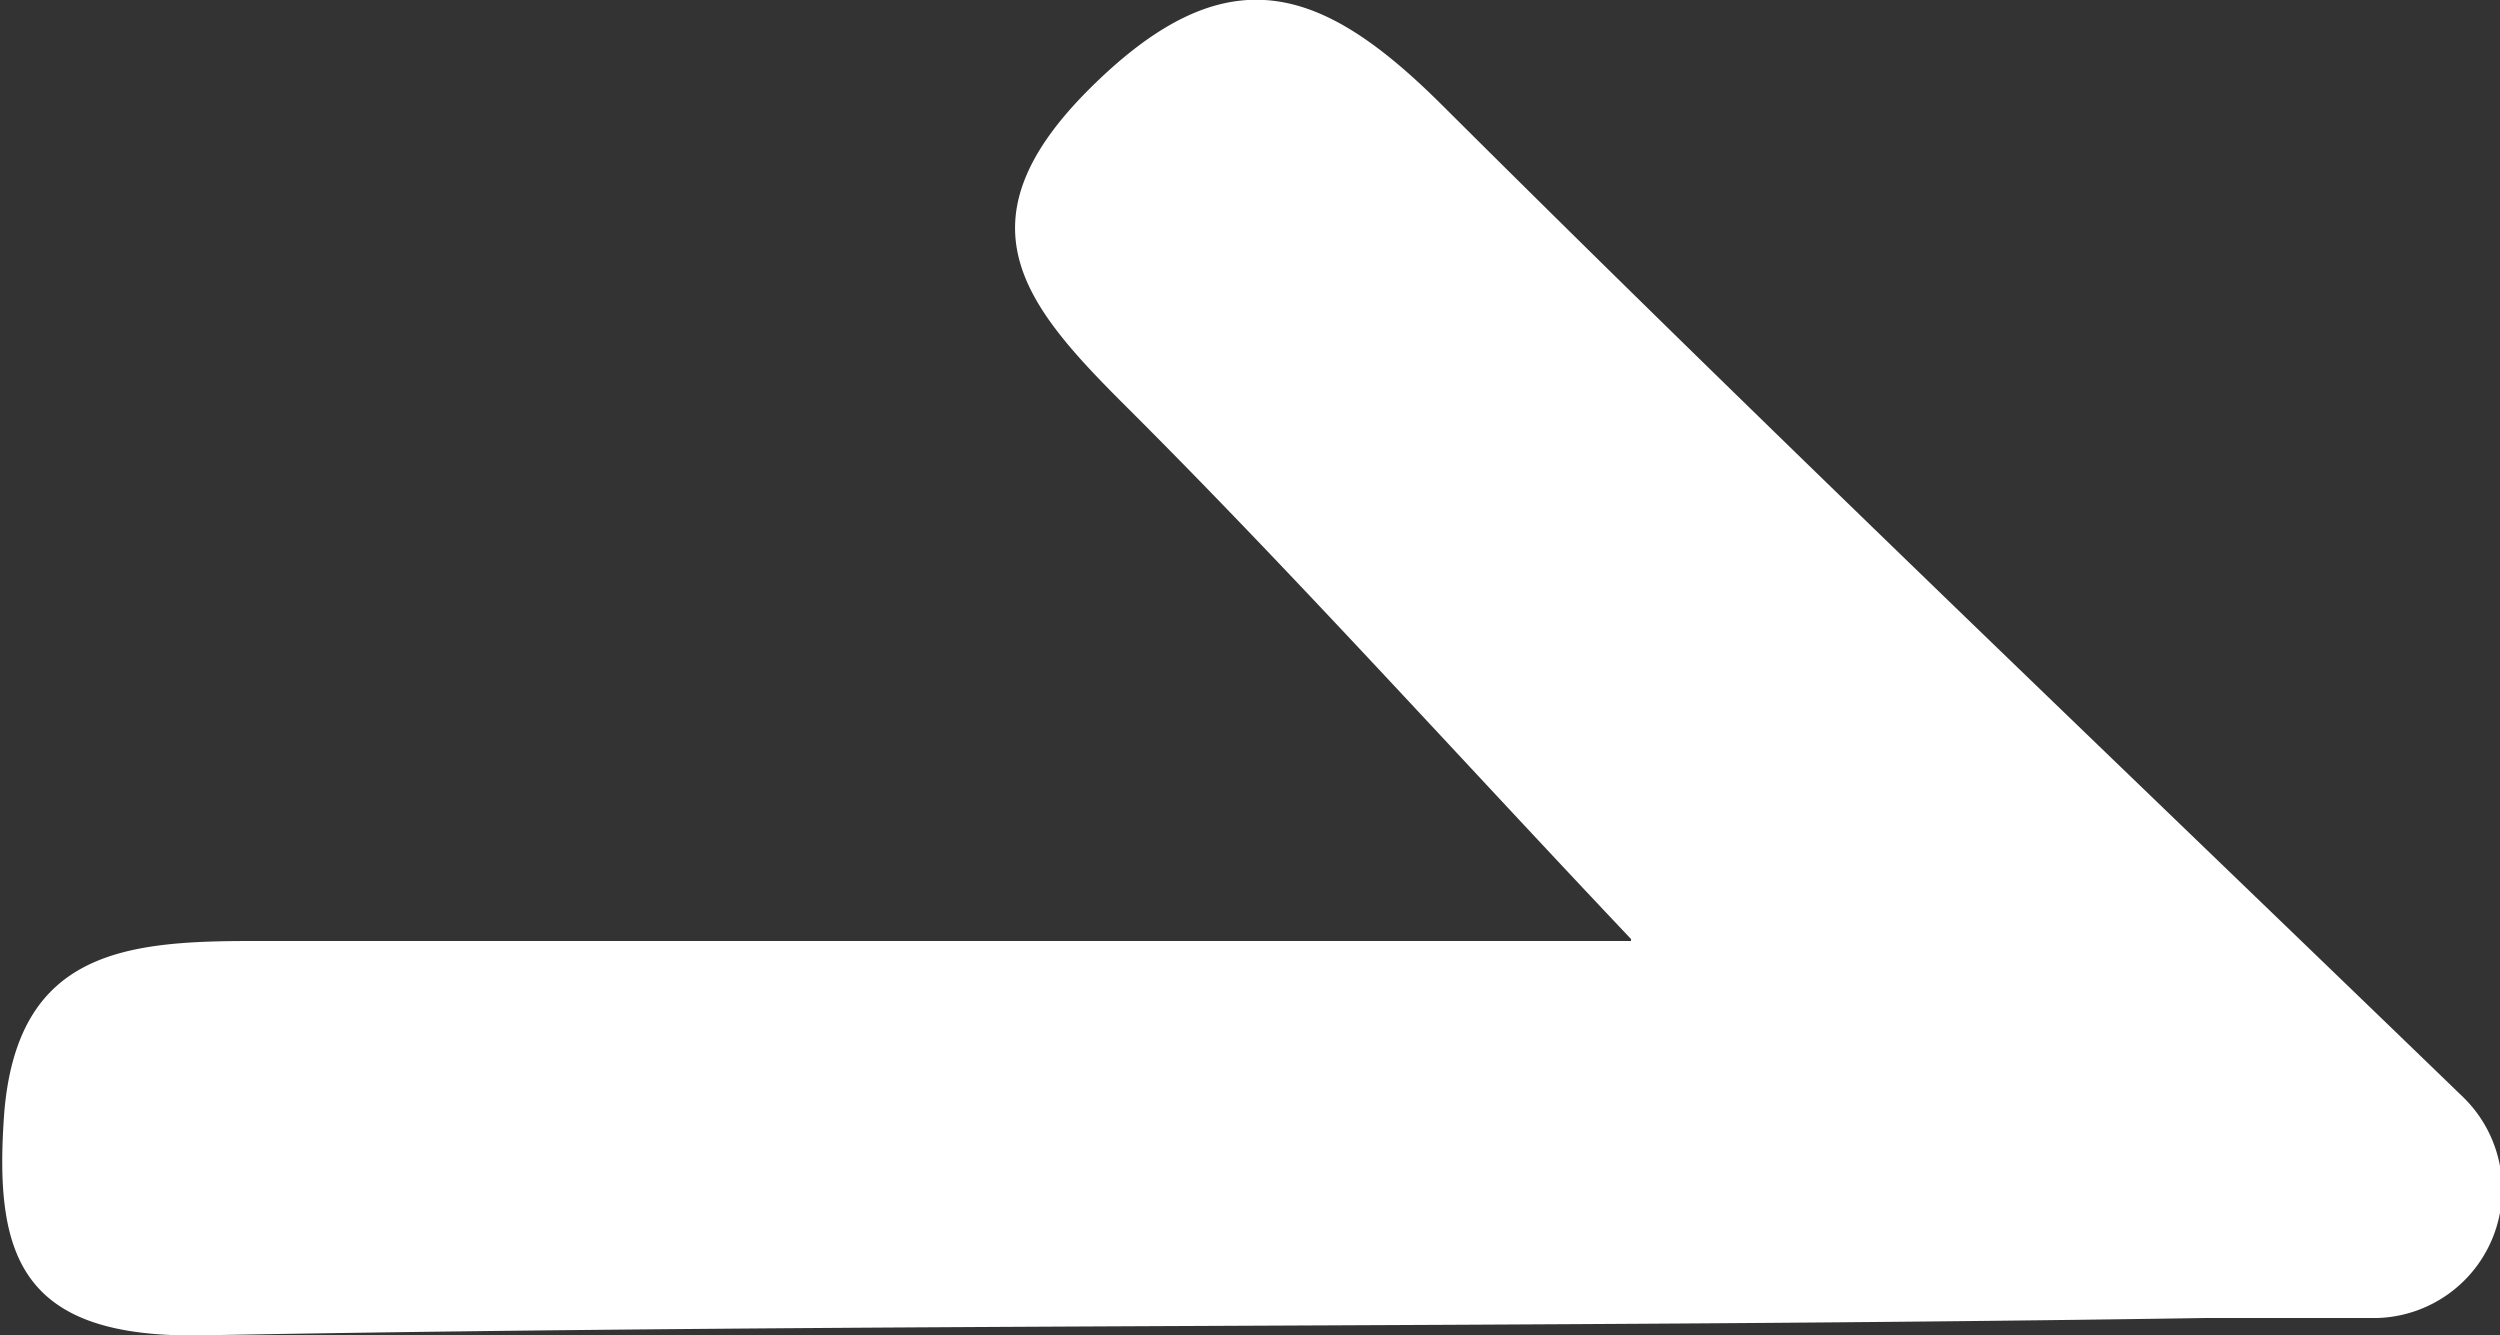 <svg id="Ebene_1" data-name="Ebene 1" xmlns="http://www.w3.org/2000/svg" viewBox="0 0 75 40.05"><rect x="0" y="0" width="75" height="40.05" fill="#333333" stroke="none"/><defs><style>.cls-1{fill:#fff;}</style></defs><path class="cls-1" d="M105.28,81c-3.63-3.62-6.47-4.61-10.59-.51s-1.86,6.6,1.24,9.68c5,5,9.73,10.26,15,15.83,0,0,0,.06,0,.06-13.72,0-27.55,0-41.39,0-3.82,0-7,.33-7.41,5.12-.32,4.3.44,6.81,5.94,6.71,20-.37,40.08-.21,60.11-.52,1.42,0,3.31,0,5.14,0a3.86,3.86,0,0,0,2.57-6.63C125.63,100.82,115.32,91,105.28,81Z" transform="translate(-62 -77.83)"/></svg>